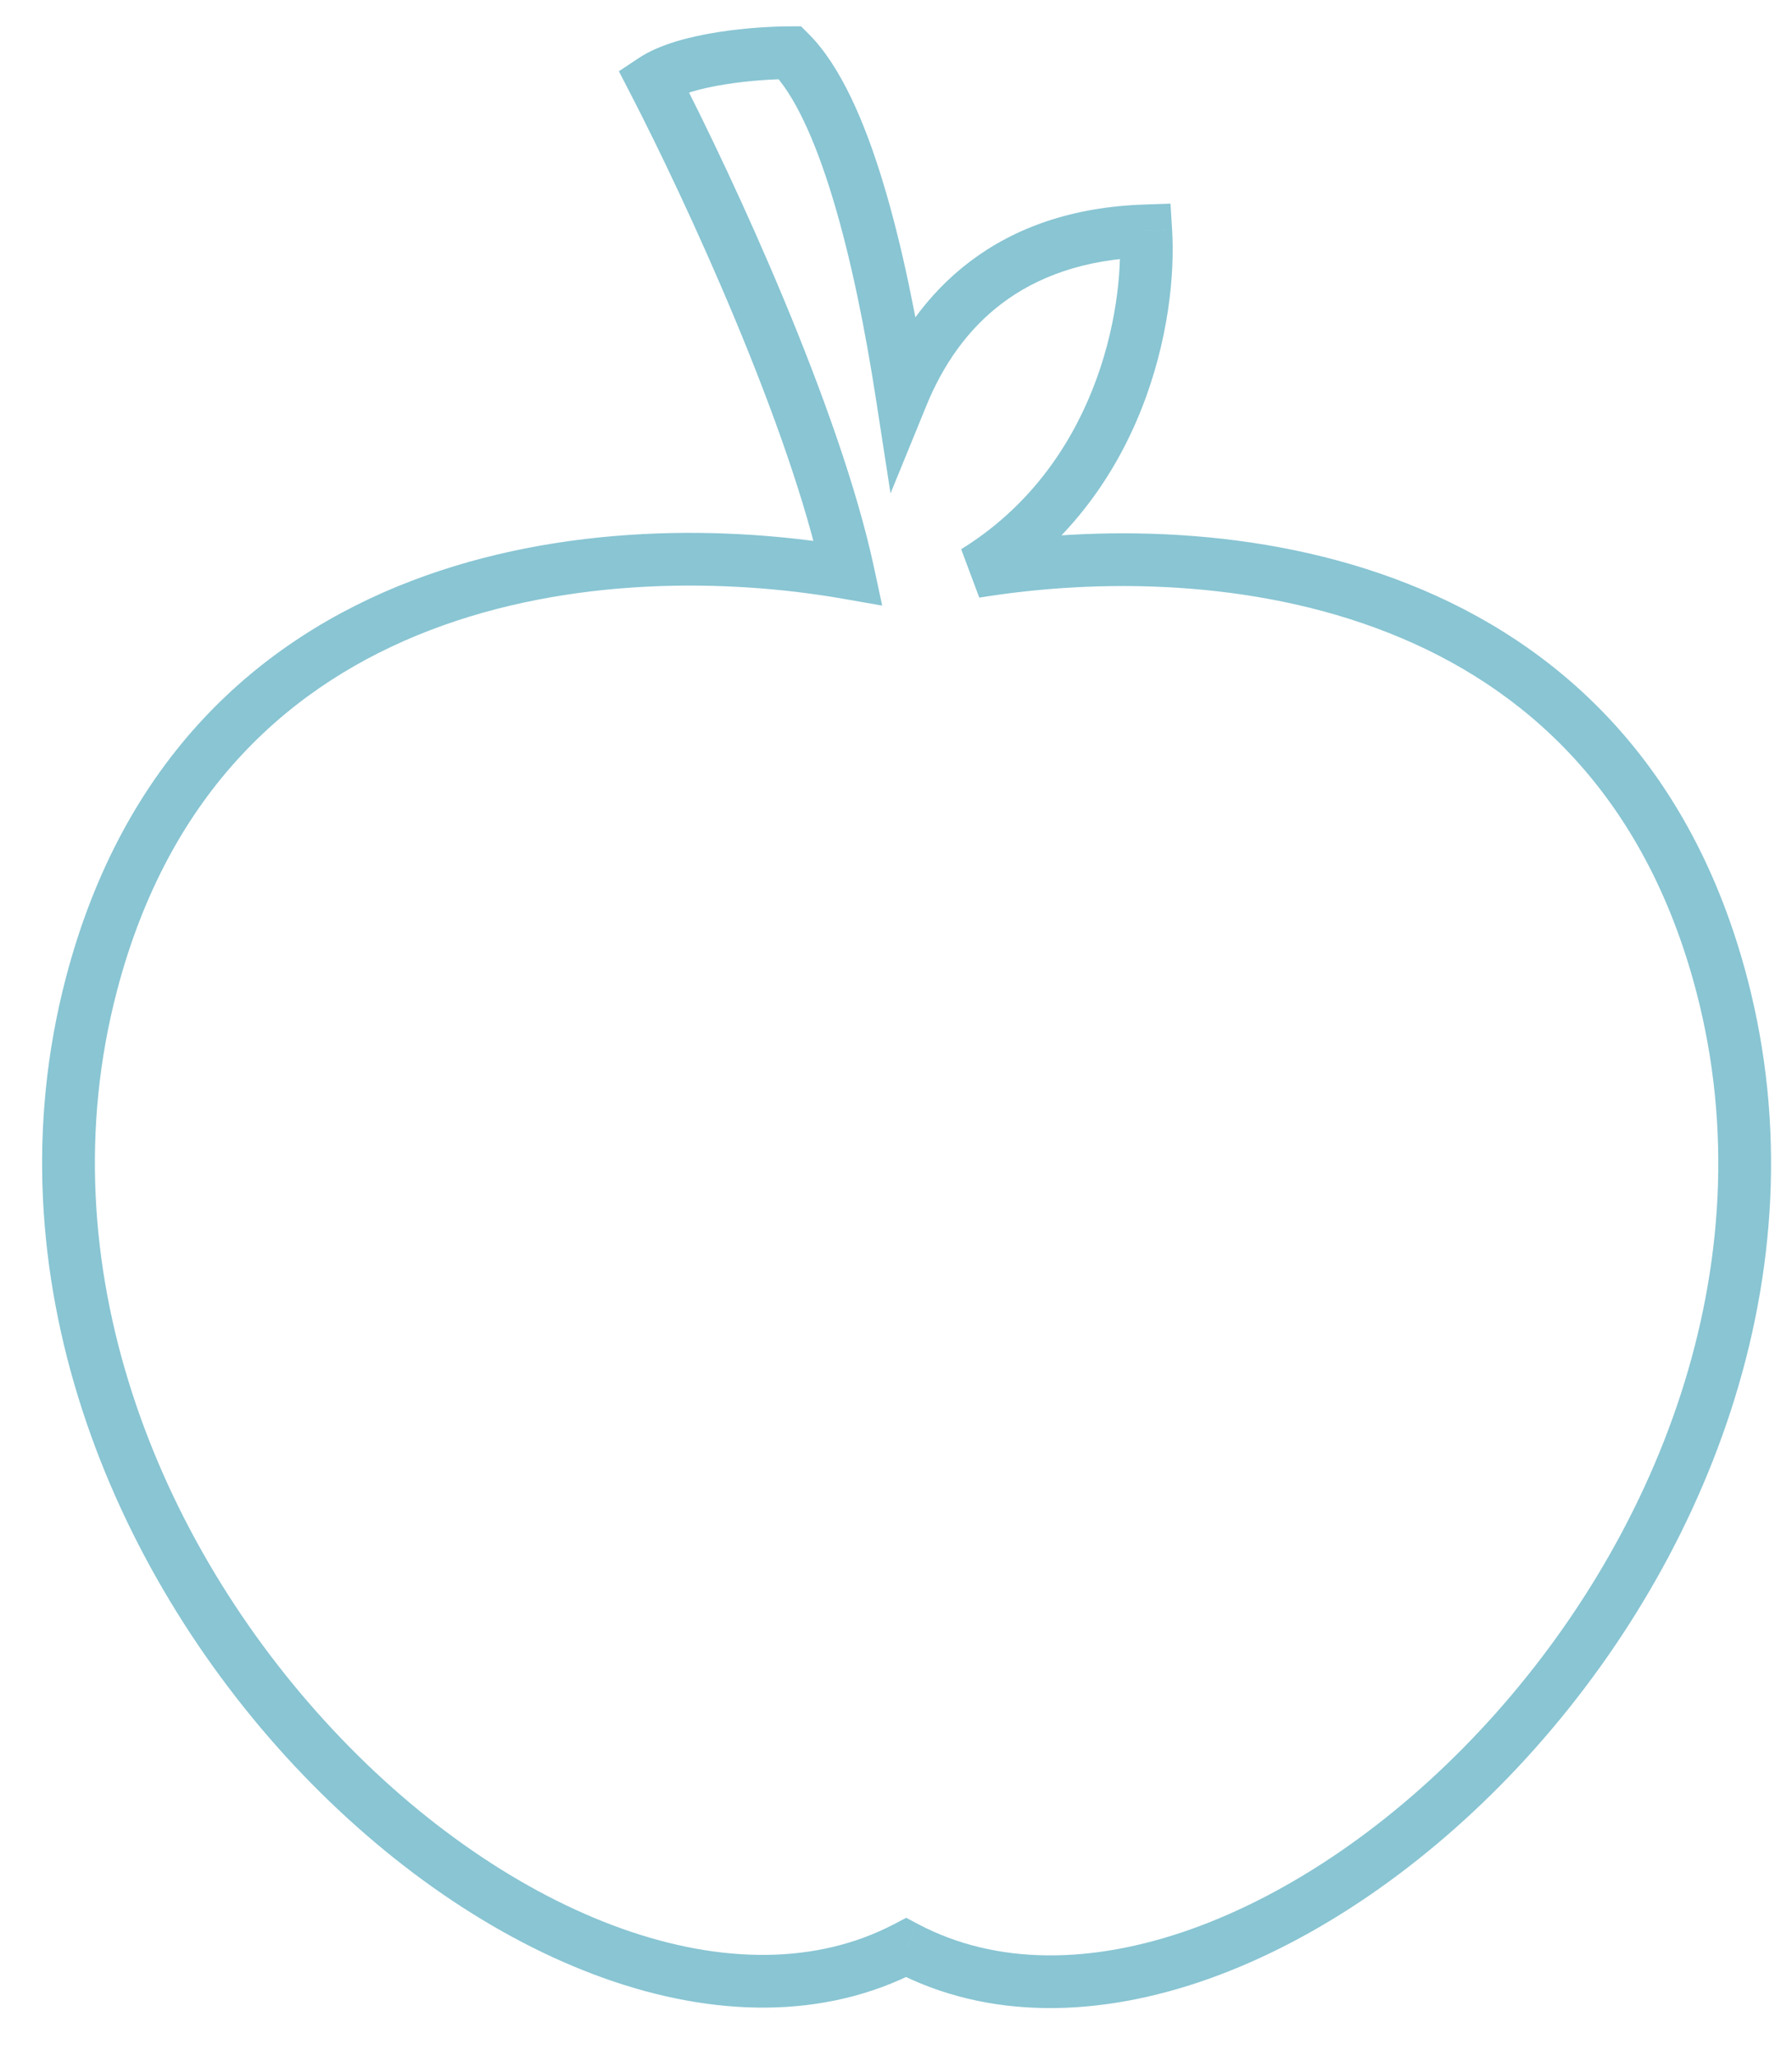 <svg width="34" height="39" viewBox="0 0 34 39" fill="none" xmlns="http://www.w3.org/2000/svg">
<path d="M14.992 1L15.345 0.646L15.199 0.5H14.992V1ZM17.115 7.503L16.621 7.579L16.896 9.361L17.578 7.692L17.115 7.503ZM12.392 1.52L12.115 1.104L11.742 1.352L11.948 1.75L12.392 1.52ZM16.093 10.868L16.007 11.361L16.738 11.489L16.582 10.763L16.093 10.868ZM1.734 18.677L2.218 18.803L1.734 18.677ZM17.192 36.948L17.426 36.506L17.194 36.383L16.961 36.505L17.192 36.948ZM32.668 18.686L33.152 18.559L32.668 18.686ZM18.5 10.845L18.237 10.419L18.58 11.338L18.5 10.845ZM21.739 4.379L22.238 4.348L22.208 3.864L21.724 3.88L21.739 4.379ZM14.638 1.354C15.056 1.772 15.456 2.62 15.804 3.775C16.146 4.906 16.416 6.25 16.621 7.579L17.609 7.427C17.401 6.074 17.122 4.679 16.762 3.486C16.409 2.317 15.953 1.255 15.345 0.646L14.638 1.354ZM12.669 1.936C12.885 1.792 13.289 1.674 13.776 1.598C14.243 1.524 14.71 1.5 14.992 1.5V0.5C14.666 0.5 14.146 0.527 13.621 0.61C13.115 0.69 12.523 0.832 12.115 1.104L12.669 1.936ZM16.582 10.763C15.936 7.751 13.922 3.389 12.836 1.29L11.948 1.75C13.03 3.841 14.989 8.101 15.604 10.973L16.582 10.763ZM2.218 18.803C3.215 14.994 5.54 12.96 8.162 11.955C10.81 10.94 13.781 10.971 16.007 11.361L16.18 10.376C13.841 9.966 10.674 9.922 7.804 11.021C4.909 12.131 2.337 14.401 1.25 18.55L2.218 18.803ZM16.961 36.505C15.488 37.274 13.681 37.26 11.792 36.586C9.903 35.911 7.973 34.588 6.316 32.815C2.993 29.263 0.853 24.012 2.218 18.803L1.25 18.55C-0.225 24.182 2.1 29.772 5.585 33.498C7.331 35.364 9.39 36.789 11.456 37.527C13.52 38.265 15.632 38.327 17.424 37.391L16.961 36.505ZM32.184 18.812C33.55 24.026 31.405 29.281 28.078 32.833C26.418 34.606 24.485 35.928 22.596 36.6C20.705 37.272 18.897 37.281 17.426 36.506L16.959 37.391C18.75 38.334 20.864 38.276 22.93 37.542C24.998 36.807 27.059 35.383 28.808 33.517C32.297 29.791 34.628 24.195 33.152 18.559L32.184 18.812ZM18.58 11.338C20.817 10.973 23.747 10.978 26.349 12.007C28.925 13.025 31.2 15.055 32.184 18.812L33.152 18.559C32.08 14.468 29.564 12.203 26.717 11.077C23.895 9.96 20.768 9.968 18.419 10.351L18.58 11.338ZM21.241 4.411C21.336 5.912 20.781 8.846 18.237 10.419L18.763 11.27C21.741 9.429 22.347 6.051 22.238 4.348L21.241 4.411ZM17.578 7.692C17.888 6.934 18.35 6.254 19.013 5.754C19.672 5.258 20.557 4.917 21.755 4.879L21.724 3.88C20.342 3.923 19.251 4.322 18.411 4.956C17.574 5.587 17.014 6.428 16.652 7.314L17.578 7.692Z" fill="#89C5D3"/>
</svg>
